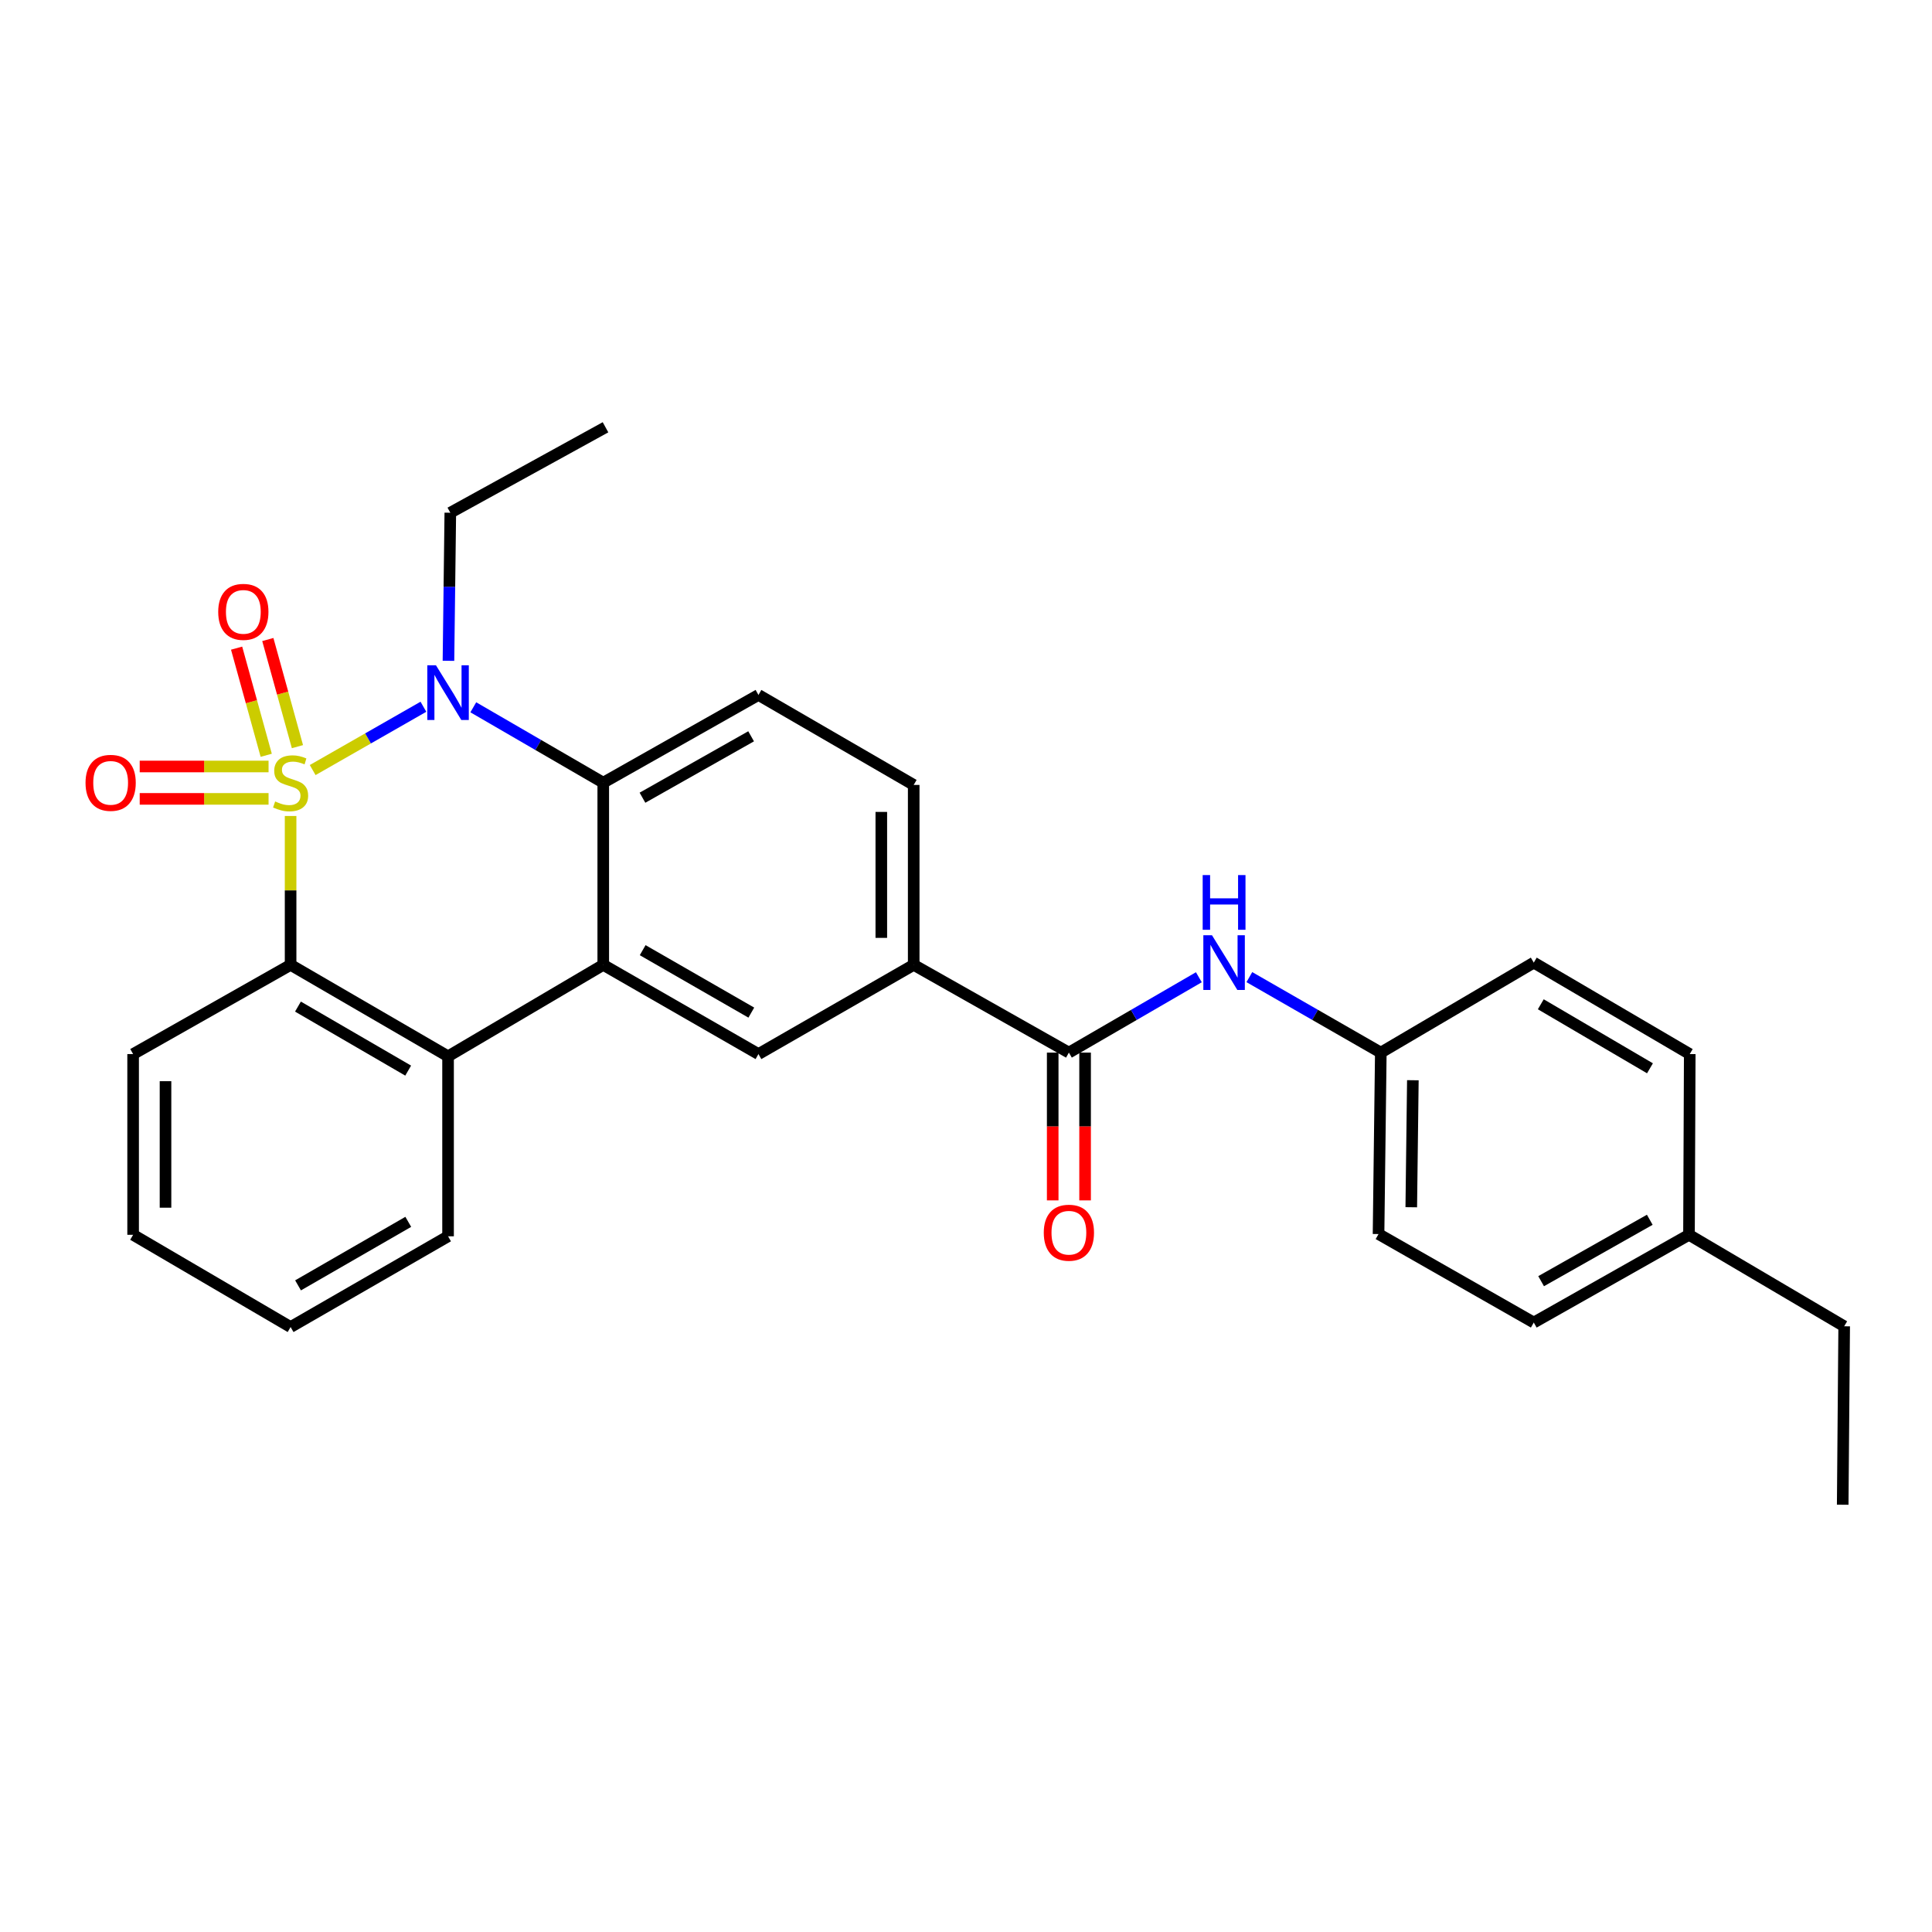 <?xml version='1.0' encoding='iso-8859-1'?>
<svg version='1.1' baseProfile='full'
              xmlns='http://www.w3.org/2000/svg'
                      xmlns:rdkit='http://www.rdkit.org/xml'
                      xmlns:xlink='http://www.w3.org/1999/xlink'
                  xml:space='preserve'
width='1000px' height='1000px' viewBox='0 0 1000 1000'>
<!-- END OF HEADER -->
<rect style='opacity:1.0;fill:#FFFFFF;stroke:none' width='1000' height='1000' x='0' y='0'> </rect>
<path class='bond-0' d='M 161.841,398.582 L 190.5,382.198' style='fill:none;fill-rule:evenodd;stroke:#CCCC00;stroke-width:6px;stroke-linecap:butt;stroke-linejoin:miter;stroke-opacity:1' />
<path class='bond-0' d='M 190.5,382.198 L 219.158,365.813' style='fill:none;fill-rule:evenodd;stroke:#0000FF;stroke-width:6px;stroke-linecap:butt;stroke-linejoin:miter;stroke-opacity:1' />
<path class='bond-1' d='M 150.414,422.352 L 150.414,460.883' style='fill:none;fill-rule:evenodd;stroke:#CCCC00;stroke-width:6px;stroke-linecap:butt;stroke-linejoin:miter;stroke-opacity:1' />
<path class='bond-1' d='M 150.414,460.883 L 150.414,499.413' style='fill:none;fill-rule:evenodd;stroke:#000000;stroke-width:6px;stroke-linecap:butt;stroke-linejoin:miter;stroke-opacity:1' />
<path class='bond-7' d='M 153.955,386.466 L 146.29,358.74' style='fill:none;fill-rule:evenodd;stroke:#CCCC00;stroke-width:6px;stroke-linecap:butt;stroke-linejoin:miter;stroke-opacity:1' />
<path class='bond-7' d='M 146.29,358.74 L 138.625,331.015' style='fill:none;fill-rule:evenodd;stroke:#FF0000;stroke-width:6px;stroke-linecap:butt;stroke-linejoin:miter;stroke-opacity:1' />
<path class='bond-7' d='M 137.797,390.933 L 130.132,363.207' style='fill:none;fill-rule:evenodd;stroke:#CCCC00;stroke-width:6px;stroke-linecap:butt;stroke-linejoin:miter;stroke-opacity:1' />
<path class='bond-7' d='M 130.132,363.207 L 122.467,335.482' style='fill:none;fill-rule:evenodd;stroke:#FF0000;stroke-width:6px;stroke-linecap:butt;stroke-linejoin:miter;stroke-opacity:1' />
<path class='bond-8' d='M 139.006,396.733 L 105.66,396.733' style='fill:none;fill-rule:evenodd;stroke:#CCCC00;stroke-width:6px;stroke-linecap:butt;stroke-linejoin:miter;stroke-opacity:1' />
<path class='bond-8' d='M 105.66,396.733 L 72.314,396.733' style='fill:none;fill-rule:evenodd;stroke:#FF0000;stroke-width:6px;stroke-linecap:butt;stroke-linejoin:miter;stroke-opacity:1' />
<path class='bond-8' d='M 139.006,413.497 L 105.66,413.497' style='fill:none;fill-rule:evenodd;stroke:#CCCC00;stroke-width:6px;stroke-linecap:butt;stroke-linejoin:miter;stroke-opacity:1' />
<path class='bond-8' d='M 105.66,413.497 L 72.314,413.497' style='fill:none;fill-rule:evenodd;stroke:#FF0000;stroke-width:6px;stroke-linecap:butt;stroke-linejoin:miter;stroke-opacity:1' />
<path class='bond-3' d='M 244.978,366.096 L 278.611,385.605' style='fill:none;fill-rule:evenodd;stroke:#0000FF;stroke-width:6px;stroke-linecap:butt;stroke-linejoin:miter;stroke-opacity:1' />
<path class='bond-3' d='M 278.611,385.605 L 312.245,405.115' style='fill:none;fill-rule:evenodd;stroke:#000000;stroke-width:6px;stroke-linecap:butt;stroke-linejoin:miter;stroke-opacity:1' />
<path class='bond-15' d='M 232.122,342.031 L 232.601,303.708' style='fill:none;fill-rule:evenodd;stroke:#0000FF;stroke-width:6px;stroke-linecap:butt;stroke-linejoin:miter;stroke-opacity:1' />
<path class='bond-15' d='M 232.601,303.708 L 233.08,265.385' style='fill:none;fill-rule:evenodd;stroke:#000000;stroke-width:6px;stroke-linecap:butt;stroke-linejoin:miter;stroke-opacity:1' />
<path class='bond-4' d='M 150.414,499.413 L 231.916,546.753' style='fill:none;fill-rule:evenodd;stroke:#000000;stroke-width:6px;stroke-linecap:butt;stroke-linejoin:miter;stroke-opacity:1' />
<path class='bond-4' d='M 154.22,521.01 L 211.271,554.149' style='fill:none;fill-rule:evenodd;stroke:#000000;stroke-width:6px;stroke-linecap:butt;stroke-linejoin:miter;stroke-opacity:1' />
<path class='bond-16' d='M 150.414,499.413 L 68.903,545.589' style='fill:none;fill-rule:evenodd;stroke:#000000;stroke-width:6px;stroke-linecap:butt;stroke-linejoin:miter;stroke-opacity:1' />
<path class='bond-2' d='M 312.245,499.413 L 231.916,546.753' style='fill:none;fill-rule:evenodd;stroke:#000000;stroke-width:6px;stroke-linecap:butt;stroke-linejoin:miter;stroke-opacity:1' />
<path class='bond-6' d='M 312.245,499.413 L 392.573,545.589' style='fill:none;fill-rule:evenodd;stroke:#000000;stroke-width:6px;stroke-linecap:butt;stroke-linejoin:miter;stroke-opacity:1' />
<path class='bond-6' d='M 332.649,491.806 L 388.878,524.129' style='fill:none;fill-rule:evenodd;stroke:#000000;stroke-width:6px;stroke-linecap:butt;stroke-linejoin:miter;stroke-opacity:1' />
<path class='bond-28' d='M 312.245,499.413 L 312.245,405.115' style='fill:none;fill-rule:evenodd;stroke:#000000;stroke-width:6px;stroke-linecap:butt;stroke-linejoin:miter;stroke-opacity:1' />
<path class='bond-11' d='M 312.245,405.115 L 392.573,359.702' style='fill:none;fill-rule:evenodd;stroke:#000000;stroke-width:6px;stroke-linecap:butt;stroke-linejoin:miter;stroke-opacity:1' />
<path class='bond-11' d='M 332.544,412.896 L 388.774,381.108' style='fill:none;fill-rule:evenodd;stroke:#000000;stroke-width:6px;stroke-linecap:butt;stroke-linejoin:miter;stroke-opacity:1' />
<path class='bond-20' d='M 231.916,546.753 L 231.916,639.906' style='fill:none;fill-rule:evenodd;stroke:#000000;stroke-width:6px;stroke-linecap:butt;stroke-linejoin:miter;stroke-opacity:1' />
<path class='bond-5' d='M 553.258,544.826 L 472.929,499.413' style='fill:none;fill-rule:evenodd;stroke:#000000;stroke-width:6px;stroke-linecap:butt;stroke-linejoin:miter;stroke-opacity:1' />
<path class='bond-10' d='M 553.258,544.826 L 586.891,525.324' style='fill:none;fill-rule:evenodd;stroke:#000000;stroke-width:6px;stroke-linecap:butt;stroke-linejoin:miter;stroke-opacity:1' />
<path class='bond-10' d='M 586.891,525.324 L 620.525,505.822' style='fill:none;fill-rule:evenodd;stroke:#0000FF;stroke-width:6px;stroke-linecap:butt;stroke-linejoin:miter;stroke-opacity:1' />
<path class='bond-12' d='M 544.876,544.826 L 544.876,583.073' style='fill:none;fill-rule:evenodd;stroke:#000000;stroke-width:6px;stroke-linecap:butt;stroke-linejoin:miter;stroke-opacity:1' />
<path class='bond-12' d='M 544.876,583.073 L 544.876,621.321' style='fill:none;fill-rule:evenodd;stroke:#FF0000;stroke-width:6px;stroke-linecap:butt;stroke-linejoin:miter;stroke-opacity:1' />
<path class='bond-12' d='M 561.64,544.826 L 561.64,583.073' style='fill:none;fill-rule:evenodd;stroke:#000000;stroke-width:6px;stroke-linecap:butt;stroke-linejoin:miter;stroke-opacity:1' />
<path class='bond-12' d='M 561.64,583.073 L 561.64,621.321' style='fill:none;fill-rule:evenodd;stroke:#FF0000;stroke-width:6px;stroke-linecap:butt;stroke-linejoin:miter;stroke-opacity:1' />
<path class='bond-9' d='M 392.573,545.589 L 472.929,499.413' style='fill:none;fill-rule:evenodd;stroke:#000000;stroke-width:6px;stroke-linecap:butt;stroke-linejoin:miter;stroke-opacity:1' />
<path class='bond-30' d='M 472.929,499.413 L 472.929,406.279' style='fill:none;fill-rule:evenodd;stroke:#000000;stroke-width:6px;stroke-linecap:butt;stroke-linejoin:miter;stroke-opacity:1' />
<path class='bond-30' d='M 456.165,485.443 L 456.165,420.249' style='fill:none;fill-rule:evenodd;stroke:#000000;stroke-width:6px;stroke-linecap:butt;stroke-linejoin:miter;stroke-opacity:1' />
<path class='bond-14' d='M 646.664,505.758 L 680.685,525.292' style='fill:none;fill-rule:evenodd;stroke:#0000FF;stroke-width:6px;stroke-linecap:butt;stroke-linejoin:miter;stroke-opacity:1' />
<path class='bond-14' d='M 680.685,525.292 L 714.706,544.826' style='fill:none;fill-rule:evenodd;stroke:#000000;stroke-width:6px;stroke-linecap:butt;stroke-linejoin:miter;stroke-opacity:1' />
<path class='bond-13' d='M 392.573,359.702 L 472.929,406.279' style='fill:none;fill-rule:evenodd;stroke:#000000;stroke-width:6px;stroke-linecap:butt;stroke-linejoin:miter;stroke-opacity:1' />
<path class='bond-18' d='M 714.706,544.826 L 793.879,498.249' style='fill:none;fill-rule:evenodd;stroke:#000000;stroke-width:6px;stroke-linecap:butt;stroke-linejoin:miter;stroke-opacity:1' />
<path class='bond-19' d='M 714.706,544.826 L 713.532,638.742' style='fill:none;fill-rule:evenodd;stroke:#000000;stroke-width:6px;stroke-linecap:butt;stroke-linejoin:miter;stroke-opacity:1' />
<path class='bond-19' d='M 731.293,559.123 L 730.471,624.864' style='fill:none;fill-rule:evenodd;stroke:#000000;stroke-width:6px;stroke-linecap:butt;stroke-linejoin:miter;stroke-opacity:1' />
<path class='bond-24' d='M 233.08,265.385 L 313.409,221.156' style='fill:none;fill-rule:evenodd;stroke:#000000;stroke-width:6px;stroke-linecap:butt;stroke-linejoin:miter;stroke-opacity:1' />
<path class='bond-26' d='M 68.903,545.589 L 68.903,639.133' style='fill:none;fill-rule:evenodd;stroke:#000000;stroke-width:6px;stroke-linecap:butt;stroke-linejoin:miter;stroke-opacity:1' />
<path class='bond-26' d='M 85.667,559.621 L 85.667,625.102' style='fill:none;fill-rule:evenodd;stroke:#000000;stroke-width:6px;stroke-linecap:butt;stroke-linejoin:miter;stroke-opacity:1' />
<path class='bond-17' d='M 874.217,639.133 L 793.879,684.546' style='fill:none;fill-rule:evenodd;stroke:#000000;stroke-width:6px;stroke-linecap:butt;stroke-linejoin:miter;stroke-opacity:1' />
<path class='bond-17' d='M 853.917,631.351 L 797.681,663.14' style='fill:none;fill-rule:evenodd;stroke:#000000;stroke-width:6px;stroke-linecap:butt;stroke-linejoin:miter;stroke-opacity:1' />
<path class='bond-23' d='M 874.217,639.133 L 954.545,686.483' style='fill:none;fill-rule:evenodd;stroke:#000000;stroke-width:6px;stroke-linecap:butt;stroke-linejoin:miter;stroke-opacity:1' />
<path class='bond-31' d='M 874.217,639.133 L 874.608,545.589' style='fill:none;fill-rule:evenodd;stroke:#000000;stroke-width:6px;stroke-linecap:butt;stroke-linejoin:miter;stroke-opacity:1' />
<path class='bond-22' d='M 793.879,498.249 L 874.608,545.589' style='fill:none;fill-rule:evenodd;stroke:#000000;stroke-width:6px;stroke-linecap:butt;stroke-linejoin:miter;stroke-opacity:1' />
<path class='bond-22' d='M 797.509,519.811 L 854.019,552.949' style='fill:none;fill-rule:evenodd;stroke:#000000;stroke-width:6px;stroke-linecap:butt;stroke-linejoin:miter;stroke-opacity:1' />
<path class='bond-21' d='M 713.532,638.742 L 793.879,684.546' style='fill:none;fill-rule:evenodd;stroke:#000000;stroke-width:6px;stroke-linecap:butt;stroke-linejoin:miter;stroke-opacity:1' />
<path class='bond-29' d='M 231.916,639.906 L 150.414,686.874' style='fill:none;fill-rule:evenodd;stroke:#000000;stroke-width:6px;stroke-linecap:butt;stroke-linejoin:miter;stroke-opacity:1' />
<path class='bond-29' d='M 211.321,632.427 L 154.269,665.304' style='fill:none;fill-rule:evenodd;stroke:#000000;stroke-width:6px;stroke-linecap:butt;stroke-linejoin:miter;stroke-opacity:1' />
<path class='bond-27' d='M 954.545,686.483 L 953.782,778.844' style='fill:none;fill-rule:evenodd;stroke:#000000;stroke-width:6px;stroke-linecap:butt;stroke-linejoin:miter;stroke-opacity:1' />
<path class='bond-25' d='M 150.414,686.874 L 68.903,639.133' style='fill:none;fill-rule:evenodd;stroke:#000000;stroke-width:6px;stroke-linecap:butt;stroke-linejoin:miter;stroke-opacity:1' />
<path  class='atom-0' d='M 142.414 414.835
Q 142.734 414.955, 144.054 415.515
Q 145.374 416.075, 146.814 416.435
Q 148.294 416.755, 149.734 416.755
Q 152.414 416.755, 153.974 415.475
Q 155.534 414.155, 155.534 411.875
Q 155.534 410.315, 154.734 409.355
Q 153.974 408.395, 152.774 407.875
Q 151.574 407.355, 149.574 406.755
Q 147.054 405.995, 145.534 405.275
Q 144.054 404.555, 142.974 403.035
Q 141.934 401.515, 141.934 398.955
Q 141.934 395.395, 144.334 393.195
Q 146.774 390.995, 151.574 390.995
Q 154.854 390.995, 158.574 392.555
L 157.654 395.635
Q 154.254 394.235, 151.694 394.235
Q 148.934 394.235, 147.414 395.395
Q 145.894 396.515, 145.934 398.475
Q 145.934 399.995, 146.694 400.915
Q 147.494 401.835, 148.614 402.355
Q 149.774 402.875, 151.694 403.475
Q 154.254 404.275, 155.774 405.075
Q 157.294 405.875, 158.374 407.515
Q 159.494 409.115, 159.494 411.875
Q 159.494 415.795, 156.854 417.915
Q 154.254 419.995, 149.894 419.995
Q 147.374 419.995, 145.454 419.435
Q 143.574 418.915, 141.334 417.995
L 142.414 414.835
' fill='#CCCC00'/>
<path  class='atom-1' d='M 225.656 344.36
L 234.936 359.36
Q 235.856 360.84, 237.336 363.52
Q 238.816 366.2, 238.896 366.36
L 238.896 344.36
L 242.656 344.36
L 242.656 372.68
L 238.776 372.68
L 228.816 356.28
Q 227.656 354.36, 226.416 352.16
Q 225.216 349.96, 224.856 349.28
L 224.856 372.68
L 221.176 372.68
L 221.176 344.36
L 225.656 344.36
' fill='#0000FF'/>
<path  class='atom-8' d='M 112.948 316.699
Q 112.948 309.899, 116.308 306.099
Q 119.668 302.299, 125.948 302.299
Q 132.228 302.299, 135.588 306.099
Q 138.948 309.899, 138.948 316.699
Q 138.948 323.579, 135.548 327.499
Q 132.148 331.379, 125.948 331.379
Q 119.708 331.379, 116.308 327.499
Q 112.948 323.619, 112.948 316.699
M 125.948 328.179
Q 130.268 328.179, 132.588 325.299
Q 134.948 322.379, 134.948 316.699
Q 134.948 311.139, 132.588 308.339
Q 130.268 305.499, 125.948 305.499
Q 121.628 305.499, 119.268 308.299
Q 116.948 311.099, 116.948 316.699
Q 116.948 322.419, 119.268 325.299
Q 121.628 328.179, 125.948 328.179
' fill='#FF0000'/>
<path  class='atom-9' d='M 44.271 405.195
Q 44.271 398.395, 47.631 394.595
Q 50.991 390.795, 57.271 390.795
Q 63.551 390.795, 66.911 394.595
Q 70.271 398.395, 70.271 405.195
Q 70.271 412.075, 66.871 415.995
Q 63.471 419.875, 57.271 419.875
Q 51.031 419.875, 47.631 415.995
Q 44.271 412.115, 44.271 405.195
M 57.271 416.675
Q 61.591 416.675, 63.911 413.795
Q 66.271 410.875, 66.271 405.195
Q 66.271 399.635, 63.911 396.835
Q 61.591 393.995, 57.271 393.995
Q 52.951 393.995, 50.591 396.795
Q 48.271 399.595, 48.271 405.195
Q 48.271 410.915, 50.591 413.795
Q 52.951 416.675, 57.271 416.675
' fill='#FF0000'/>
<path  class='atom-11' d='M 627.326 484.089
L 636.606 499.089
Q 637.526 500.569, 639.006 503.249
Q 640.486 505.929, 640.566 506.089
L 640.566 484.089
L 644.326 484.089
L 644.326 512.409
L 640.446 512.409
L 630.486 496.009
Q 629.326 494.089, 628.086 491.889
Q 626.886 489.689, 626.526 489.009
L 626.526 512.409
L 622.846 512.409
L 622.846 484.089
L 627.326 484.089
' fill='#0000FF'/>
<path  class='atom-11' d='M 622.506 452.937
L 626.346 452.937
L 626.346 464.977
L 640.826 464.977
L 640.826 452.937
L 644.666 452.937
L 644.666 481.257
L 640.826 481.257
L 640.826 468.177
L 626.346 468.177
L 626.346 481.257
L 622.506 481.257
L 622.506 452.937
' fill='#0000FF'/>
<path  class='atom-13' d='M 540.258 638.049
Q 540.258 631.249, 543.618 627.449
Q 546.978 623.649, 553.258 623.649
Q 559.538 623.649, 562.898 627.449
Q 566.258 631.249, 566.258 638.049
Q 566.258 644.929, 562.858 648.849
Q 559.458 652.729, 553.258 652.729
Q 547.018 652.729, 543.618 648.849
Q 540.258 644.969, 540.258 638.049
M 553.258 649.529
Q 557.578 649.529, 559.898 646.649
Q 562.258 643.729, 562.258 638.049
Q 562.258 632.489, 559.898 629.689
Q 557.578 626.849, 553.258 626.849
Q 548.938 626.849, 546.578 629.649
Q 544.258 632.449, 544.258 638.049
Q 544.258 643.769, 546.578 646.649
Q 548.938 649.529, 553.258 649.529
' fill='#FF0000'/>
</svg>
